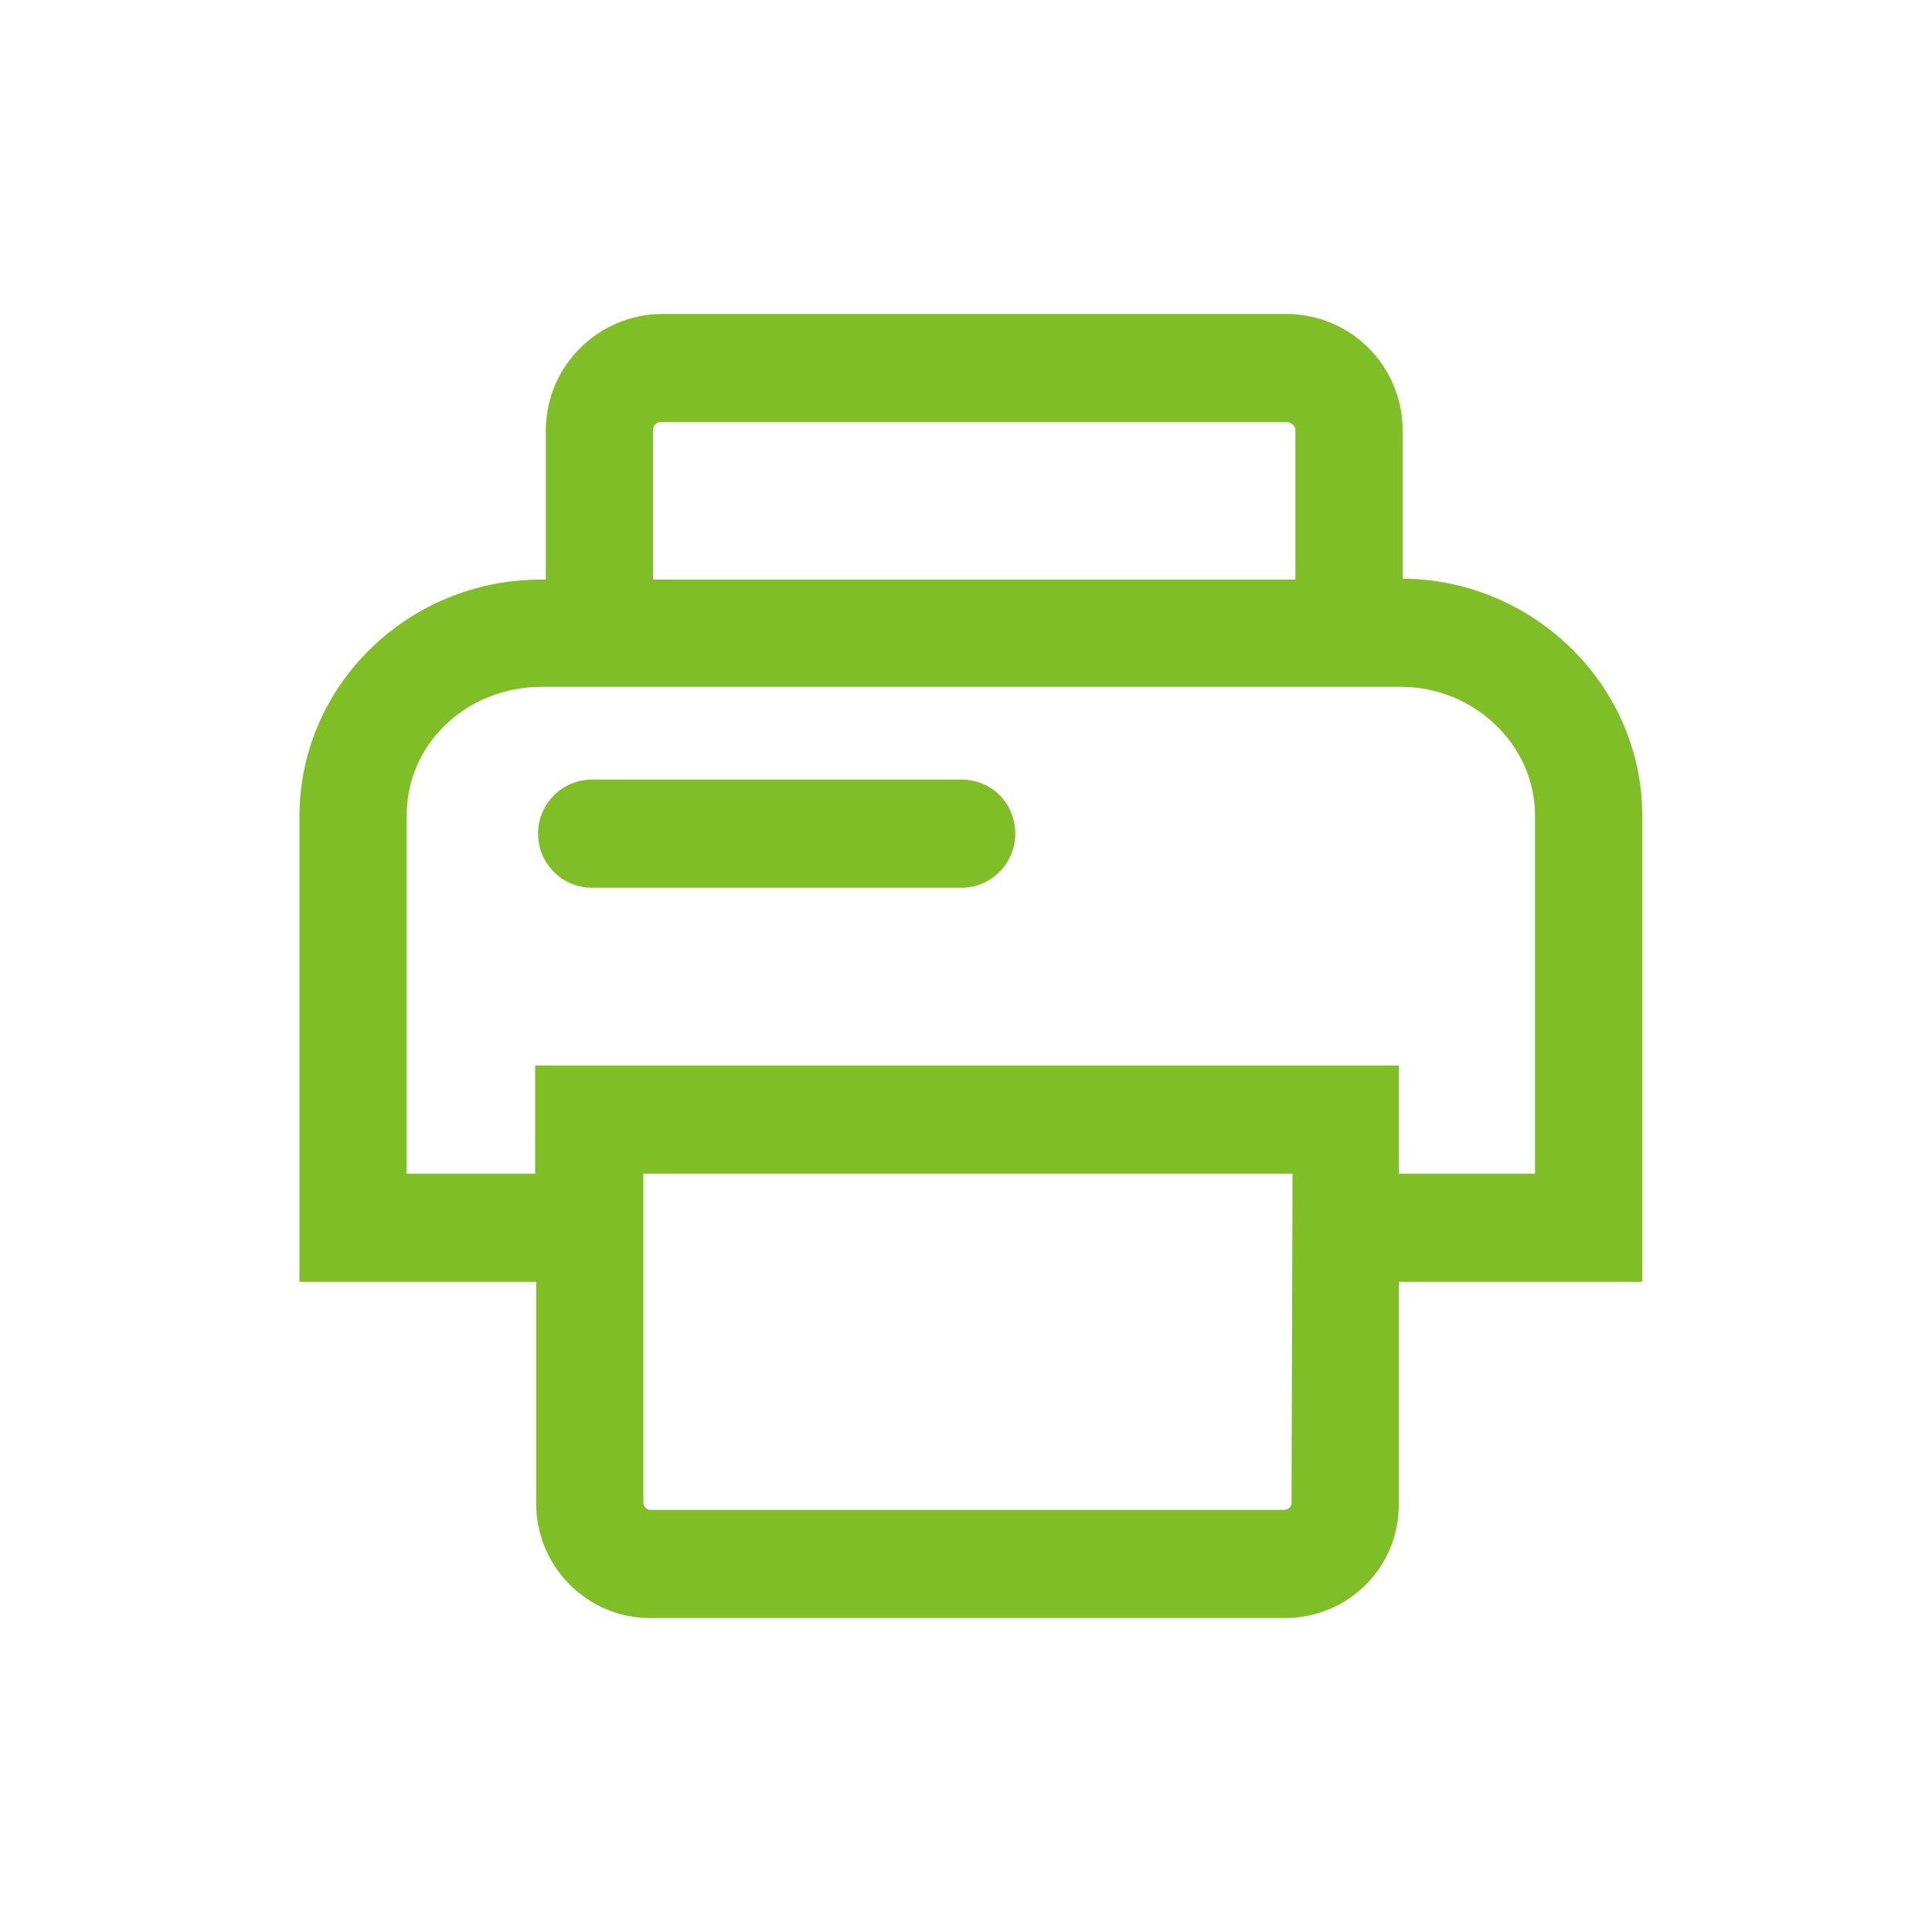<?xml version="1.0" encoding="utf-8"?>
<!-- Generator: Adobe Illustrator 26.0.2, SVG Export Plug-In . SVG Version: 6.00 Build 0)  -->
<svg version="1.1" id="图层_1" xmlns="http://www.w3.org/2000/svg" xmlns:xlink="http://www.w3.org/1999/xlink" x="0px" y="0px"
	 viewBox="0 0 200 200" style="enable-background:new 0 0 200 200;" xml:space="preserve">
<style type="text/css">
	.st0{fill:#7FBE26;}
</style>
<path class="st0" d="M170,84.4c0-13.4-11.2-24.4-24.8-24.5V44.4c-0.1-6.6-5.4-11.9-12.1-11.9H68.6c-6.6,0-12,5.3-12.1,11.9V60H56
	c-13.8,0-25,11-25,24.5v48.2h24.5v22.9c0,6.6,5.3,11.9,11.8,11.9H133c6.6,0,11.9-5.3,11.8-11.9v-22.9H170V84.4L170,84.4z M67.6,44.4
	c0.1-0.5,0.5-0.8,1-0.7h64.5c0.4-0.1,0.9,0.3,1,0.7V60H67.6V44.4z M133.7,155.6c0,0.4-0.4,0.7-0.7,0.7H67.3c-0.4,0-0.7-0.4-0.7-0.7
	v-34.1h67.2L133.7,155.6L133.7,155.6z M158.9,121.5h-14.1v-11.2H55.4v11.2H42.1V84.4c0-7.4,6.2-13.3,14-13.3H145
	c7.6,0,13.9,6,13.9,13.3V121.5L158.9,121.5z M99.5,80.7H61.3c-3.1,0-5.6,2.5-5.6,5.6s2.5,5.6,5.6,5.6h38.2c3.1,0,5.6-2.5,5.6-5.6
	S102.7,80.7,99.5,80.7z"/>
</svg>
